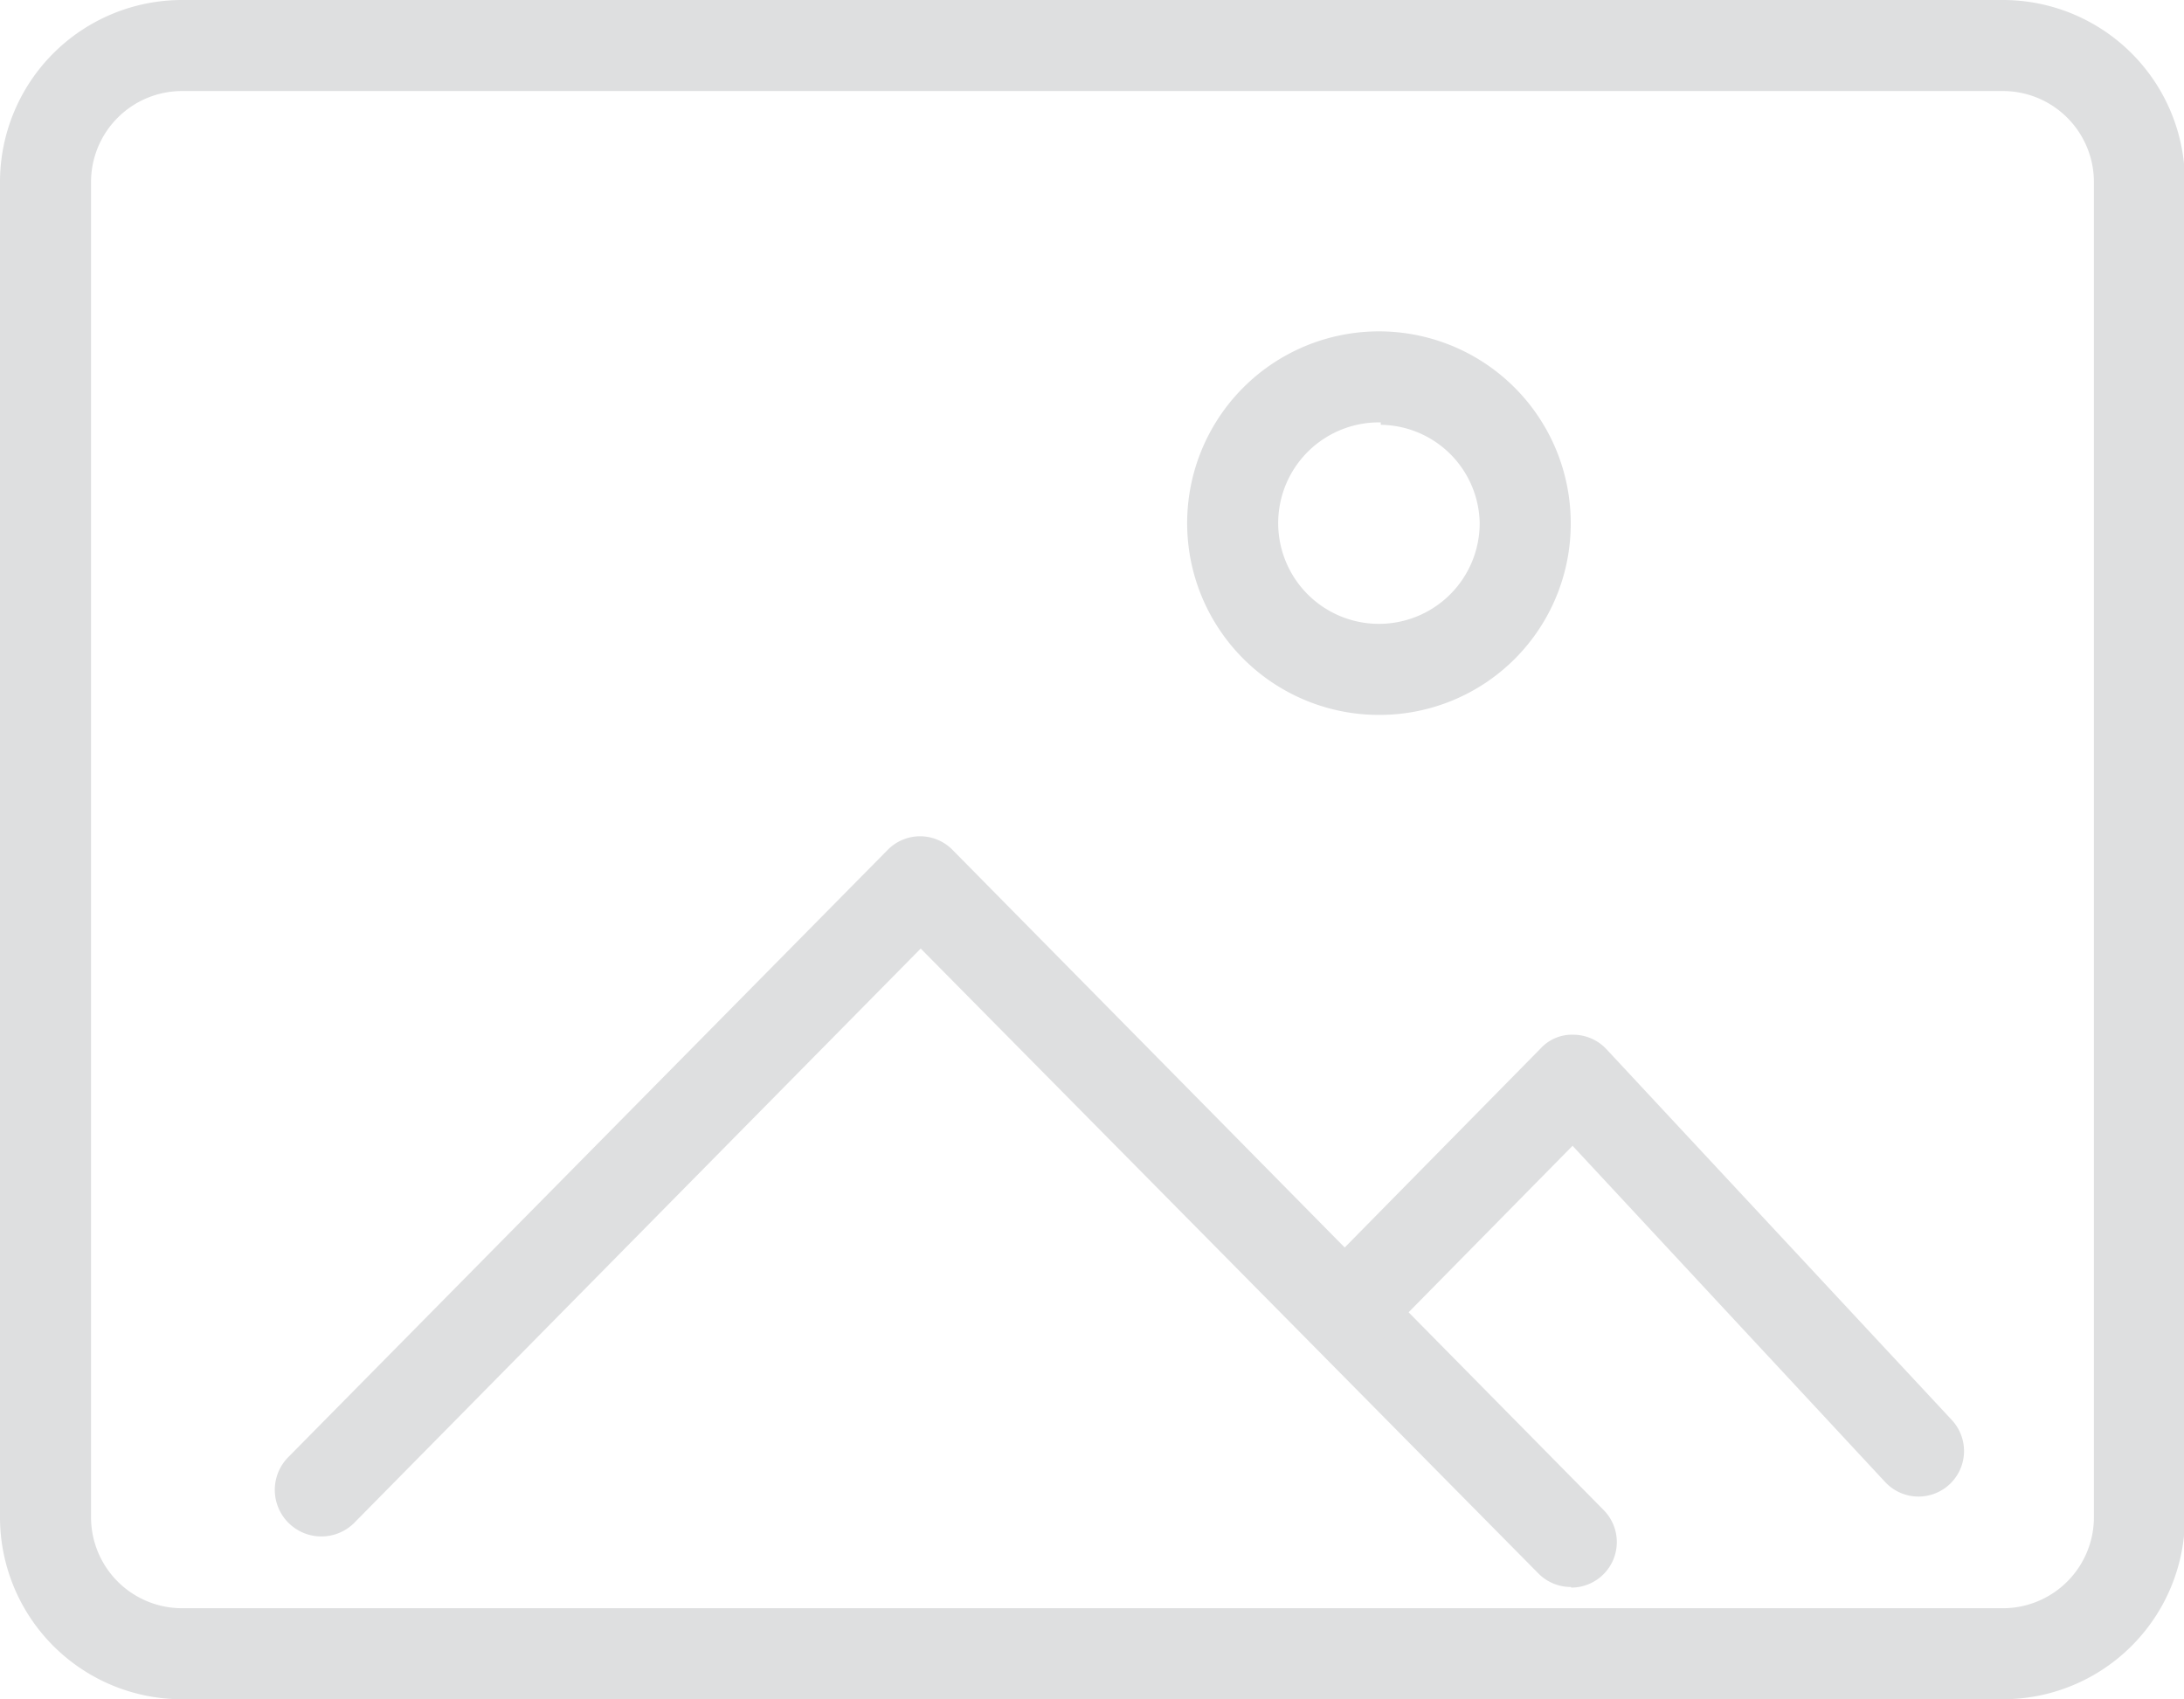 <?xml version="1.0" standalone="no"?><!DOCTYPE svg PUBLIC "-//W3C//DTD SVG 1.1//EN" "http://www.w3.org/Graphics/SVG/1.1/DTD/svg11.dtd"><svg t="1742979189631" class="icon" viewBox="0 0 1316 1024" version="1.1" xmlns="http://www.w3.org/2000/svg" p-id="4716" xmlns:xlink="http://www.w3.org/1999/xlink" width="51.406" height="40"><path d="M1206.857 1024H109.714a109.714 109.714 0 0 1-109.714-109.714V109.714a109.714 109.714 0 0 1 109.714-109.714h1097.143a109.714 109.714 0 0 1 109.714 109.714v804.571a109.714 109.714 0 0 1-109.714 109.714zM109.714 54.857A54.857 54.857 0 0 0 54.857 109.714v804.571A54.857 54.857 0 0 0 109.714 969.143h1097.143a54.857 54.857 0 0 0 54.857-54.857V109.714A54.857 54.857 0 0 0 1206.857 54.857z" fill="#DEDFE0" p-id="4717"></path><path d="M946.469 956.343a27.429 27.429 0 0 1-19.383-8.046l-372.297-376.686-341.577 346.331A27.429 27.429 0 1 1 174.08 877.714l360.96-365.714a27.429 27.429 0 0 1 19.383-8.046 27.429 27.429 0 0 1 19.383 8.046l392.411 397.897a27.429 27.429 0 0 1-19.383 46.811z" fill="#DEDFE0" p-id="4718"></path><path d="M1156.023 901.851a27.429 27.429 0 0 1-20.114-8.777l-188.343-202.606-116.297 118.126a27.429 27.429 0 1 1-39.131-38.4l136.411-138.606a25.6 25.6 0 0 1 19.749-8.046 27.429 27.429 0 0 1 19.749 8.777l208.091 223.451a27.429 27.429 0 0 1-20.114 46.08z" fill="#DEDFE0" p-id="4719"></path><path d="M832 430.811a115.566 115.566 0 1 1 114.469-115.566 115.2 115.2 0 0 1-114.469 115.566z m0-176.274a60.709 60.709 0 1 0 59.611 60.709A60.343 60.343 0 0 0 832 256z" fill="#DEDFE0" p-id="4720"></path></svg>